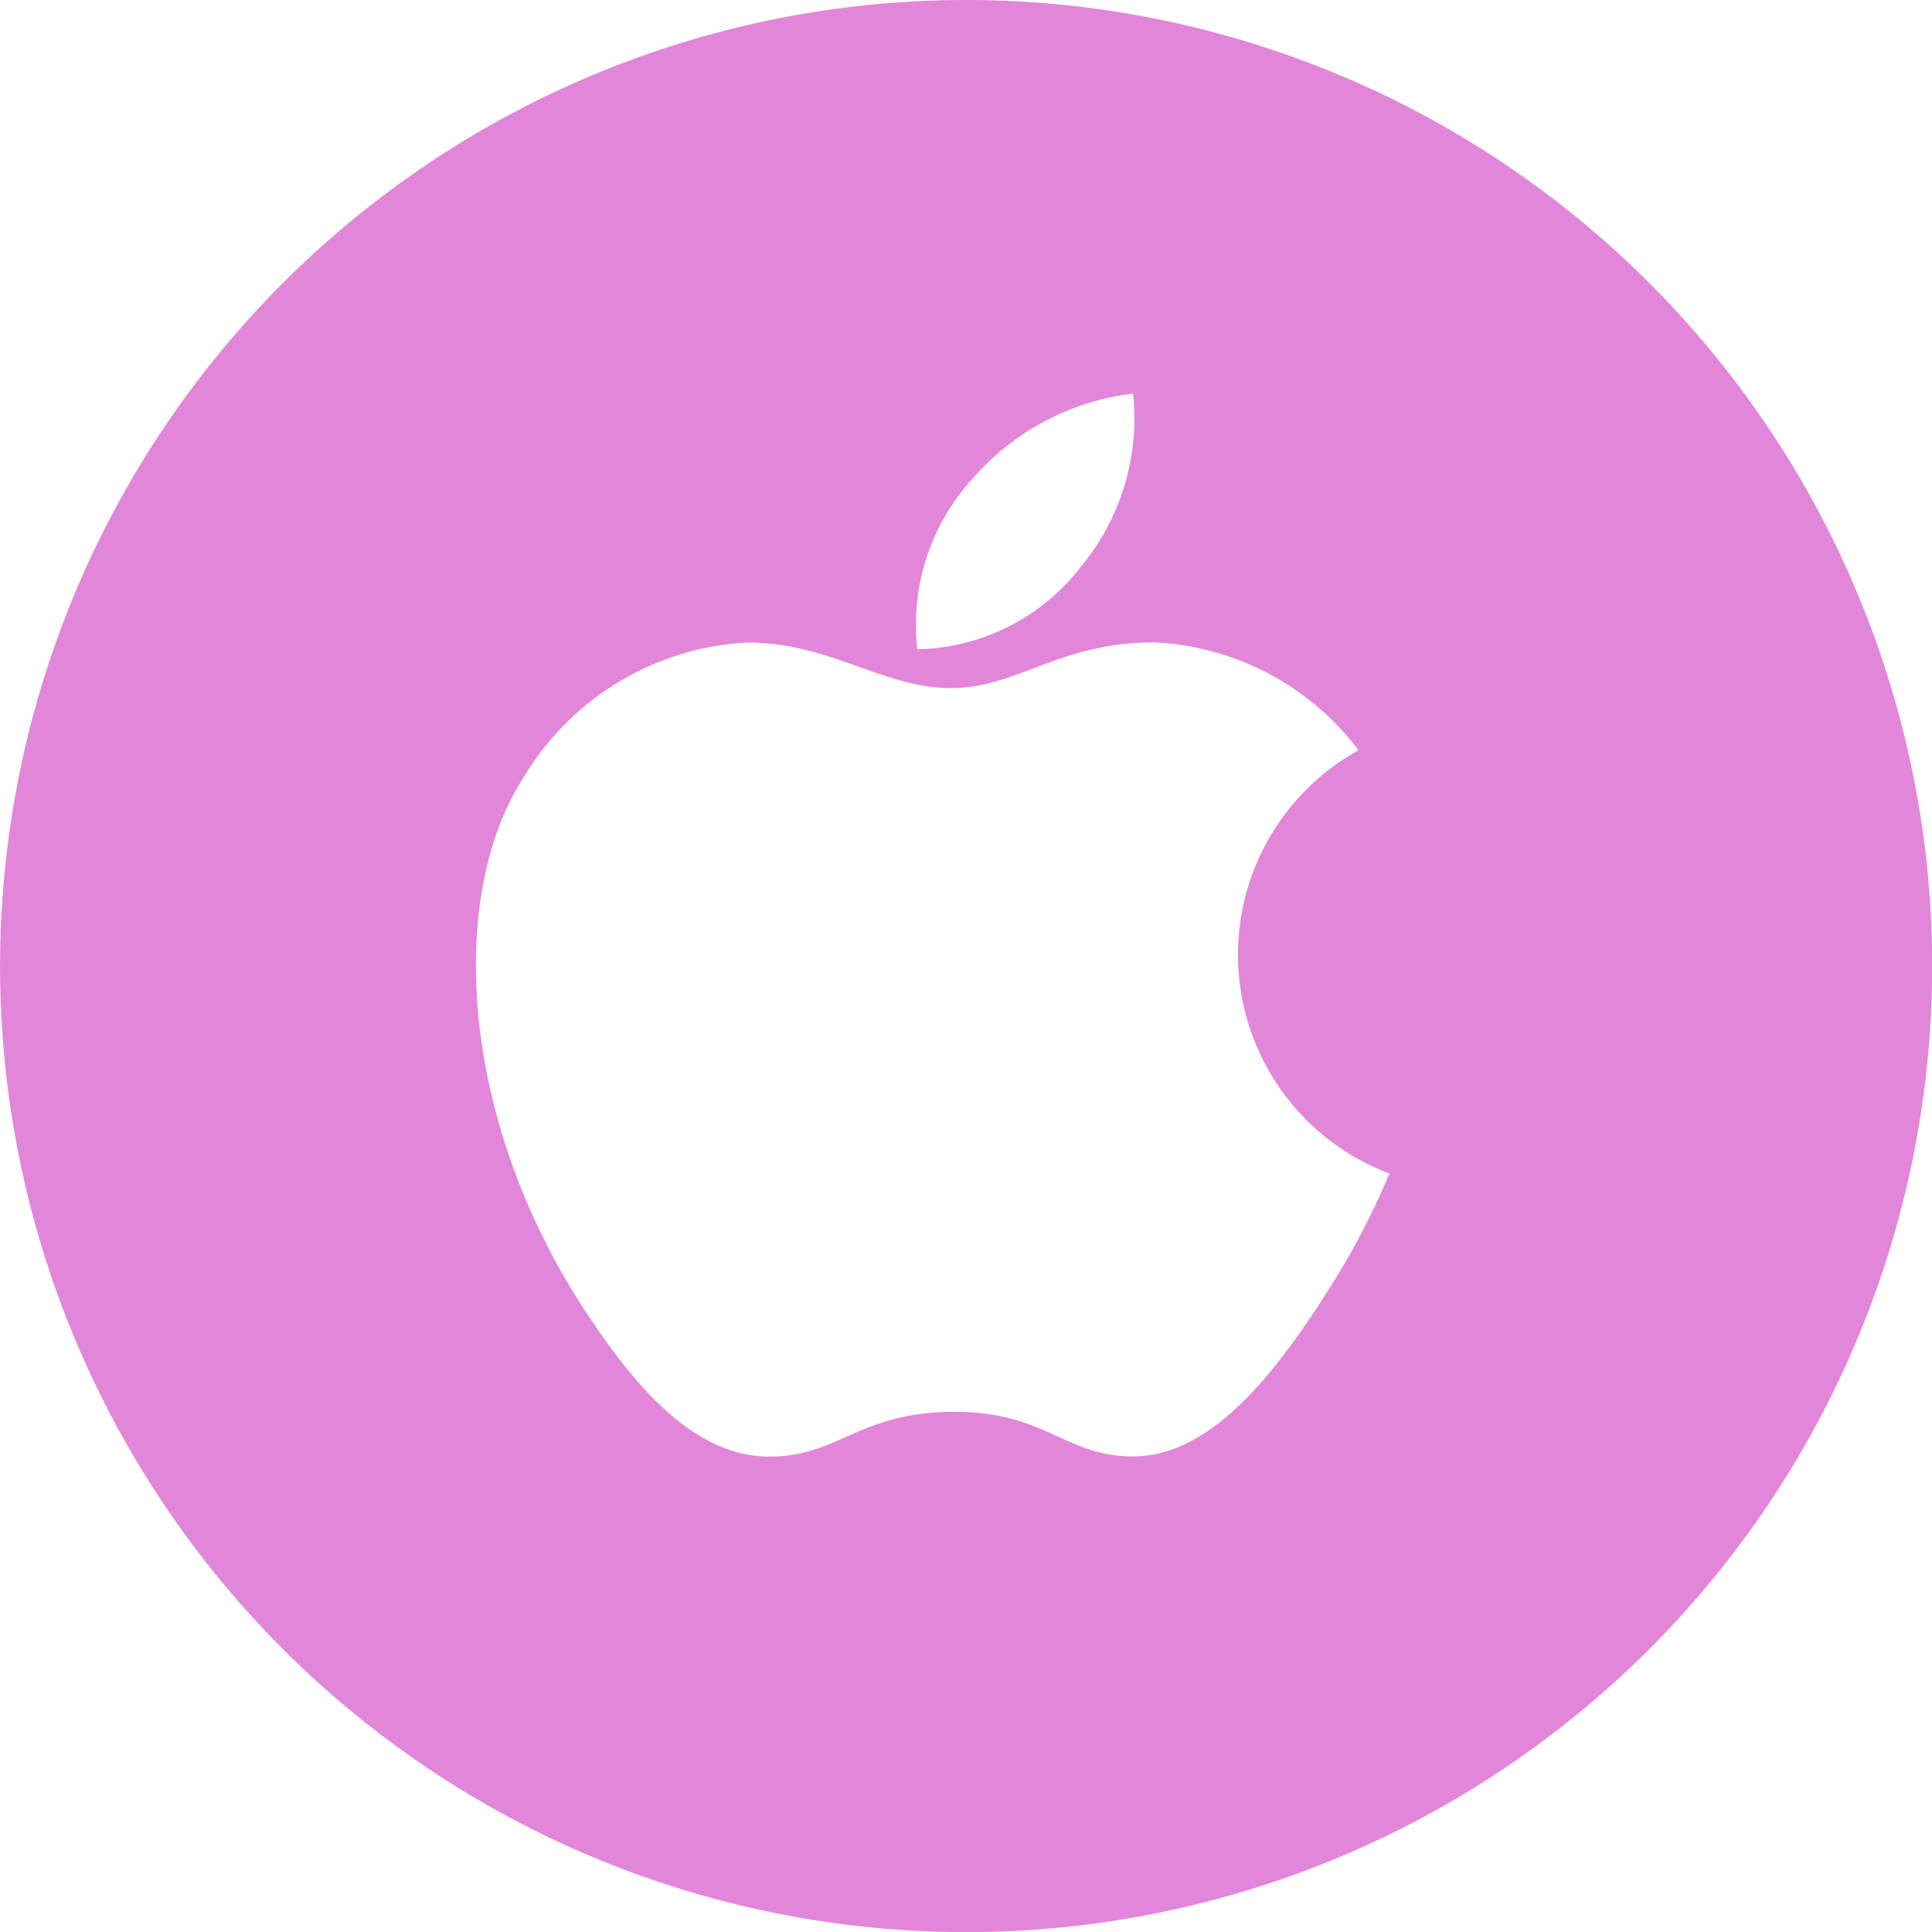 <svg xmlns="http://www.w3.org/2000/svg" width="32.986" height="32.987" viewBox="0 0 32.986 32.987">
  <path id="apple" d="M5068.1,2660.447a16.494,16.494,0,1,0,16.493,16.494A16.493,16.493,0,0,0,5068.1,2660.447Zm.076,8.212a4.3,4.3,0,0,1,2.775-1.492,3.977,3.977,0,0,1-.885,2.947,3.619,3.619,0,0,1-2.8,1.419A3.7,3.7,0,0,1,5068.173,2668.659Zm5.973,14.025c-.767,1.166-1.847,2.62-3.182,2.629-1.188.011-1.495-.775-3.108-.761s-1.948.776-3.138.764c-1.336-.013-2.358-1.323-3.125-2.486-2.143-3.263-2.369-7.088-1.044-9.123a4.74,4.74,0,0,1,3.81-2.29c1.418,0,2.309.778,3.48.778,1.138,0,1.83-.78,3.47-.78a4.633,4.633,0,0,1,3.487,1.841,3.991,3.991,0,0,0,.528,7.227A13.082,13.082,0,0,1,5074.146,2682.684Z" transform="translate(-5051.604 -2660.447)" fill="#e286d9"/>
</svg>
